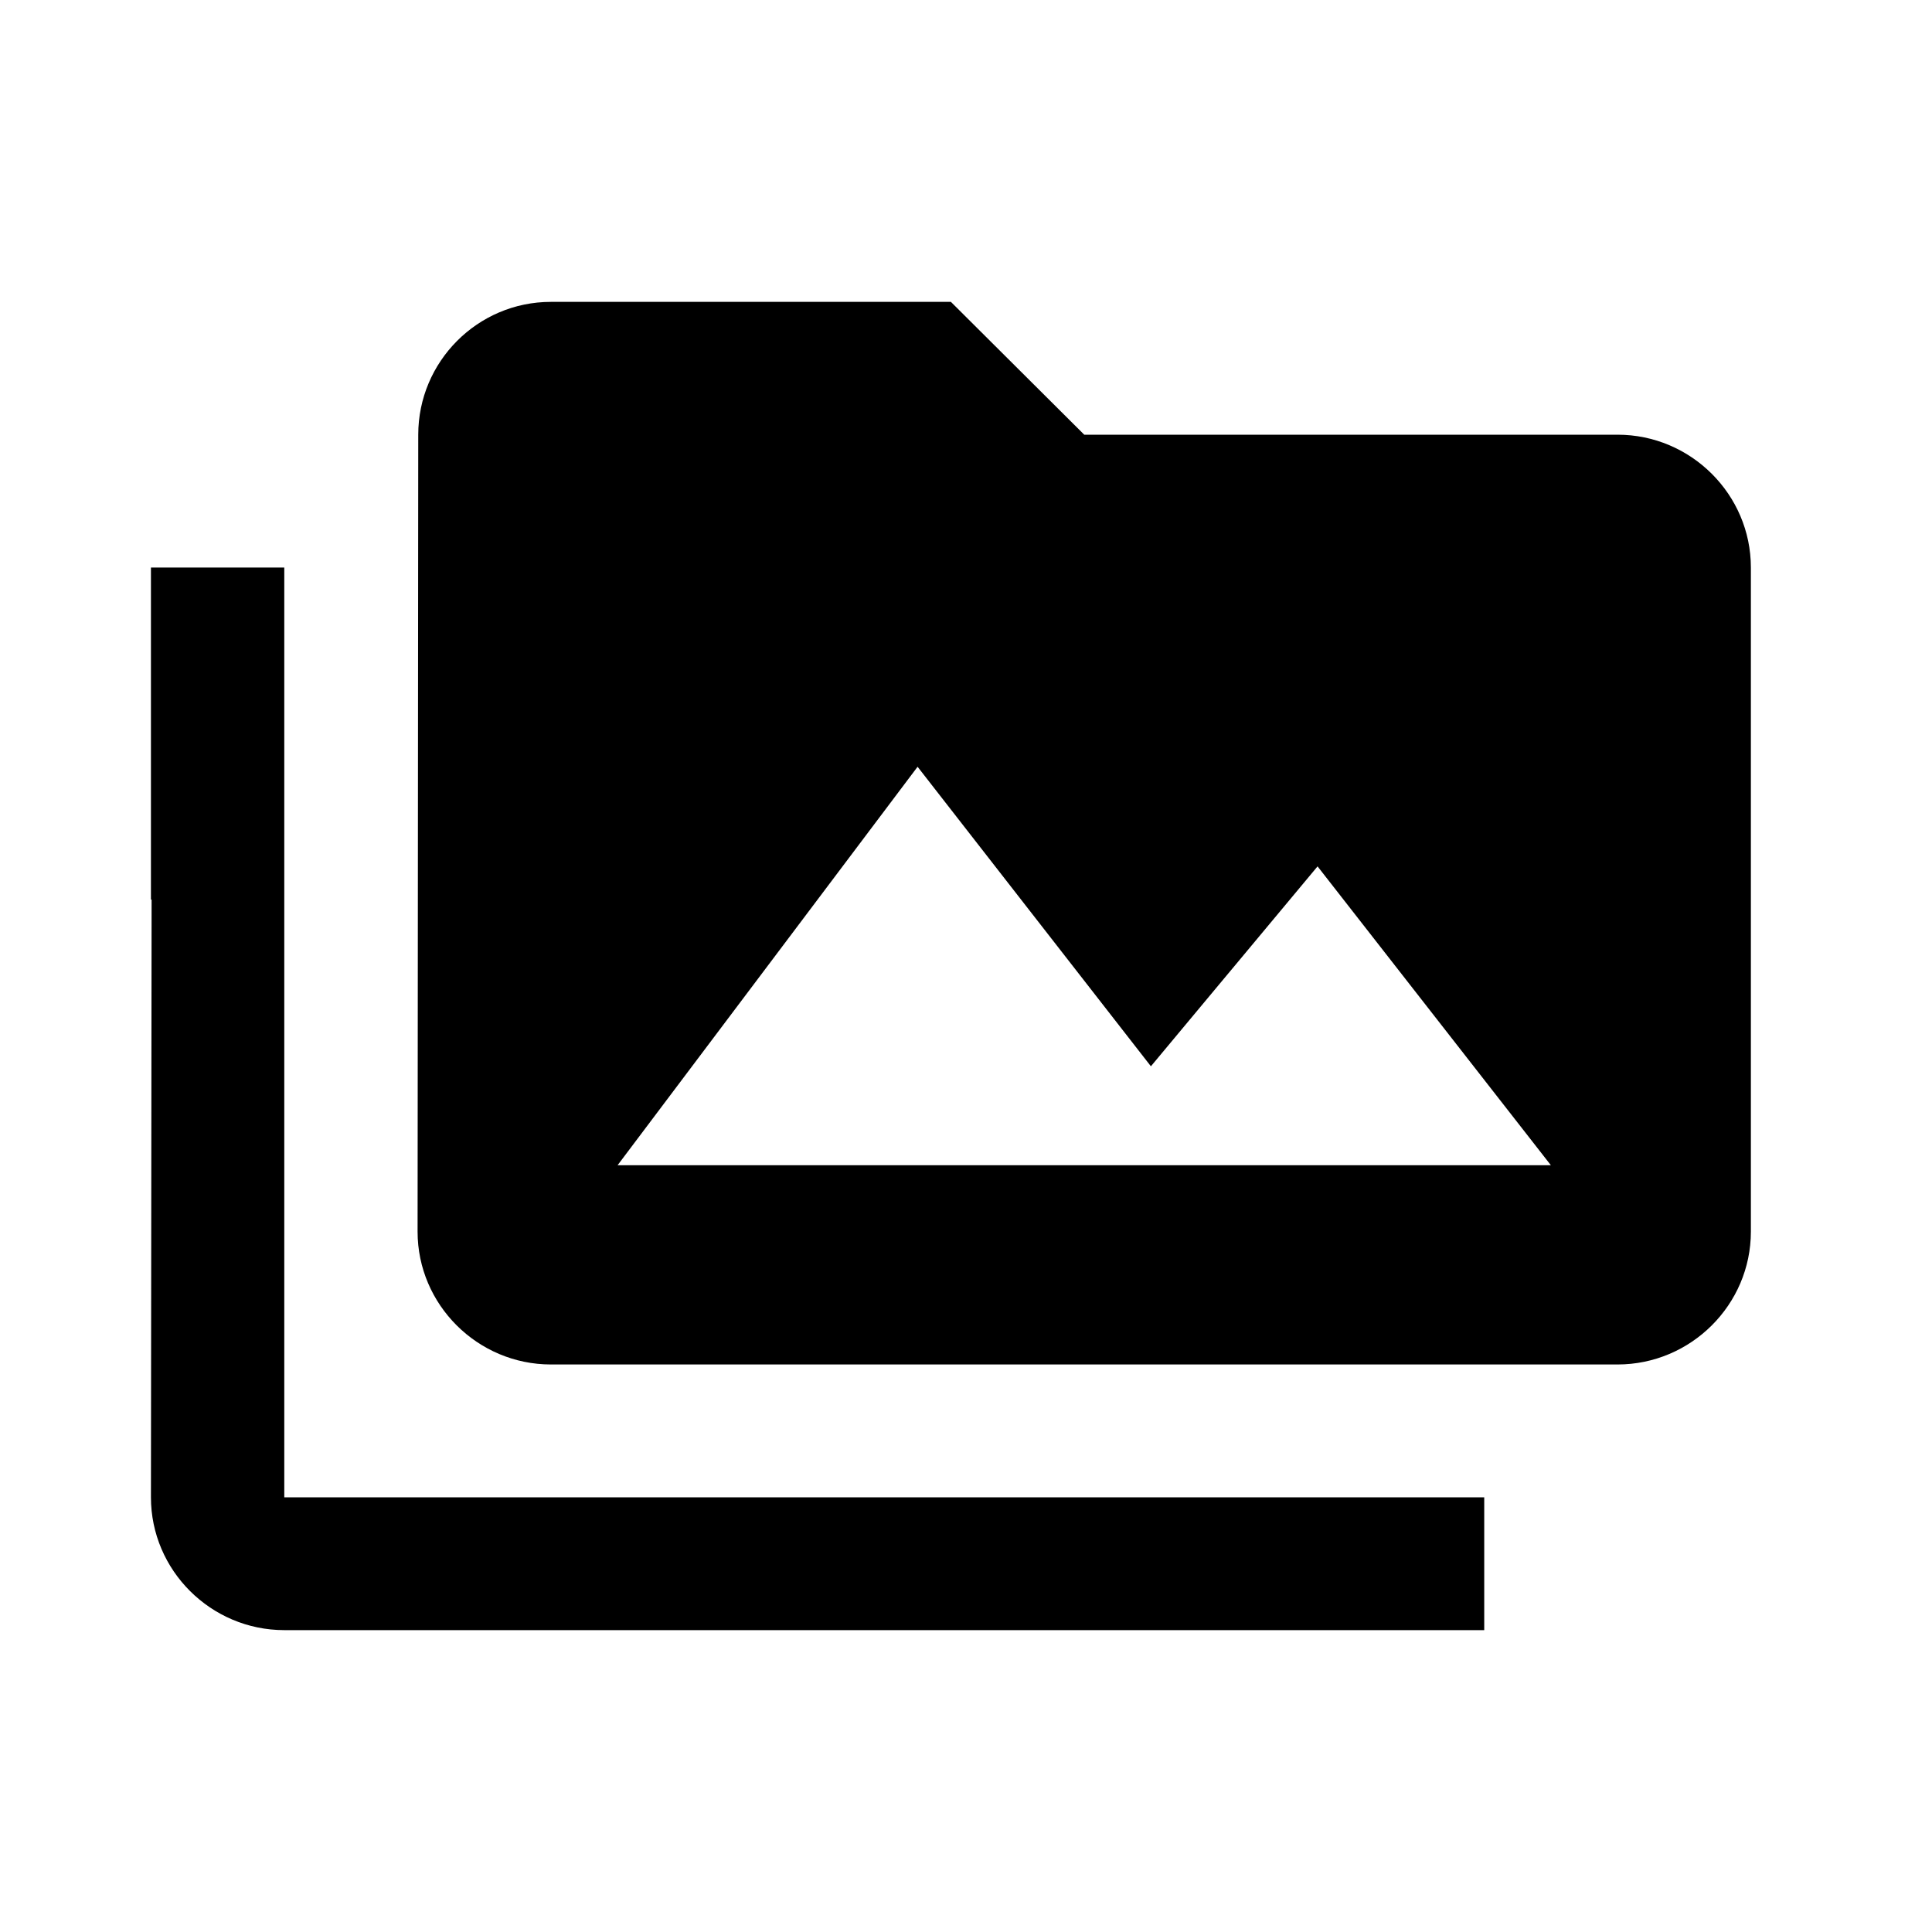 <svg width="64" height="64" viewBox="0 0 64 64" fill="none" xmlns="http://www.w3.org/2000/svg">
<g clip-path="url(#clip0_1017_2324)">
<path d="M9.417 18.8H5V29.8H5.022L5 49.6C5 52.02 6.987 54 9.417 54H49.167V49.6H9.417V18.8ZM53.583 14.4H35.917L31.5 10H18.25C15.821 10 13.855 11.98 13.855 14.4L13.833 40.8C13.833 43.22 15.821 45.2 18.25 45.2H53.583C56.013 45.2 58 43.22 58 40.8V18.8C58 16.38 56.013 14.4 53.583 14.4ZM20.458 38.6L30.396 25.4L38.125 35.322L43.646 28.7L51.375 38.6H20.458Z" fill="black"/>
</g>
<defs>
<clipPath id="clip0_1017_2324">
<rect width="64" height="64" fill="white"/>
</clipPath>
</defs>
</svg>
